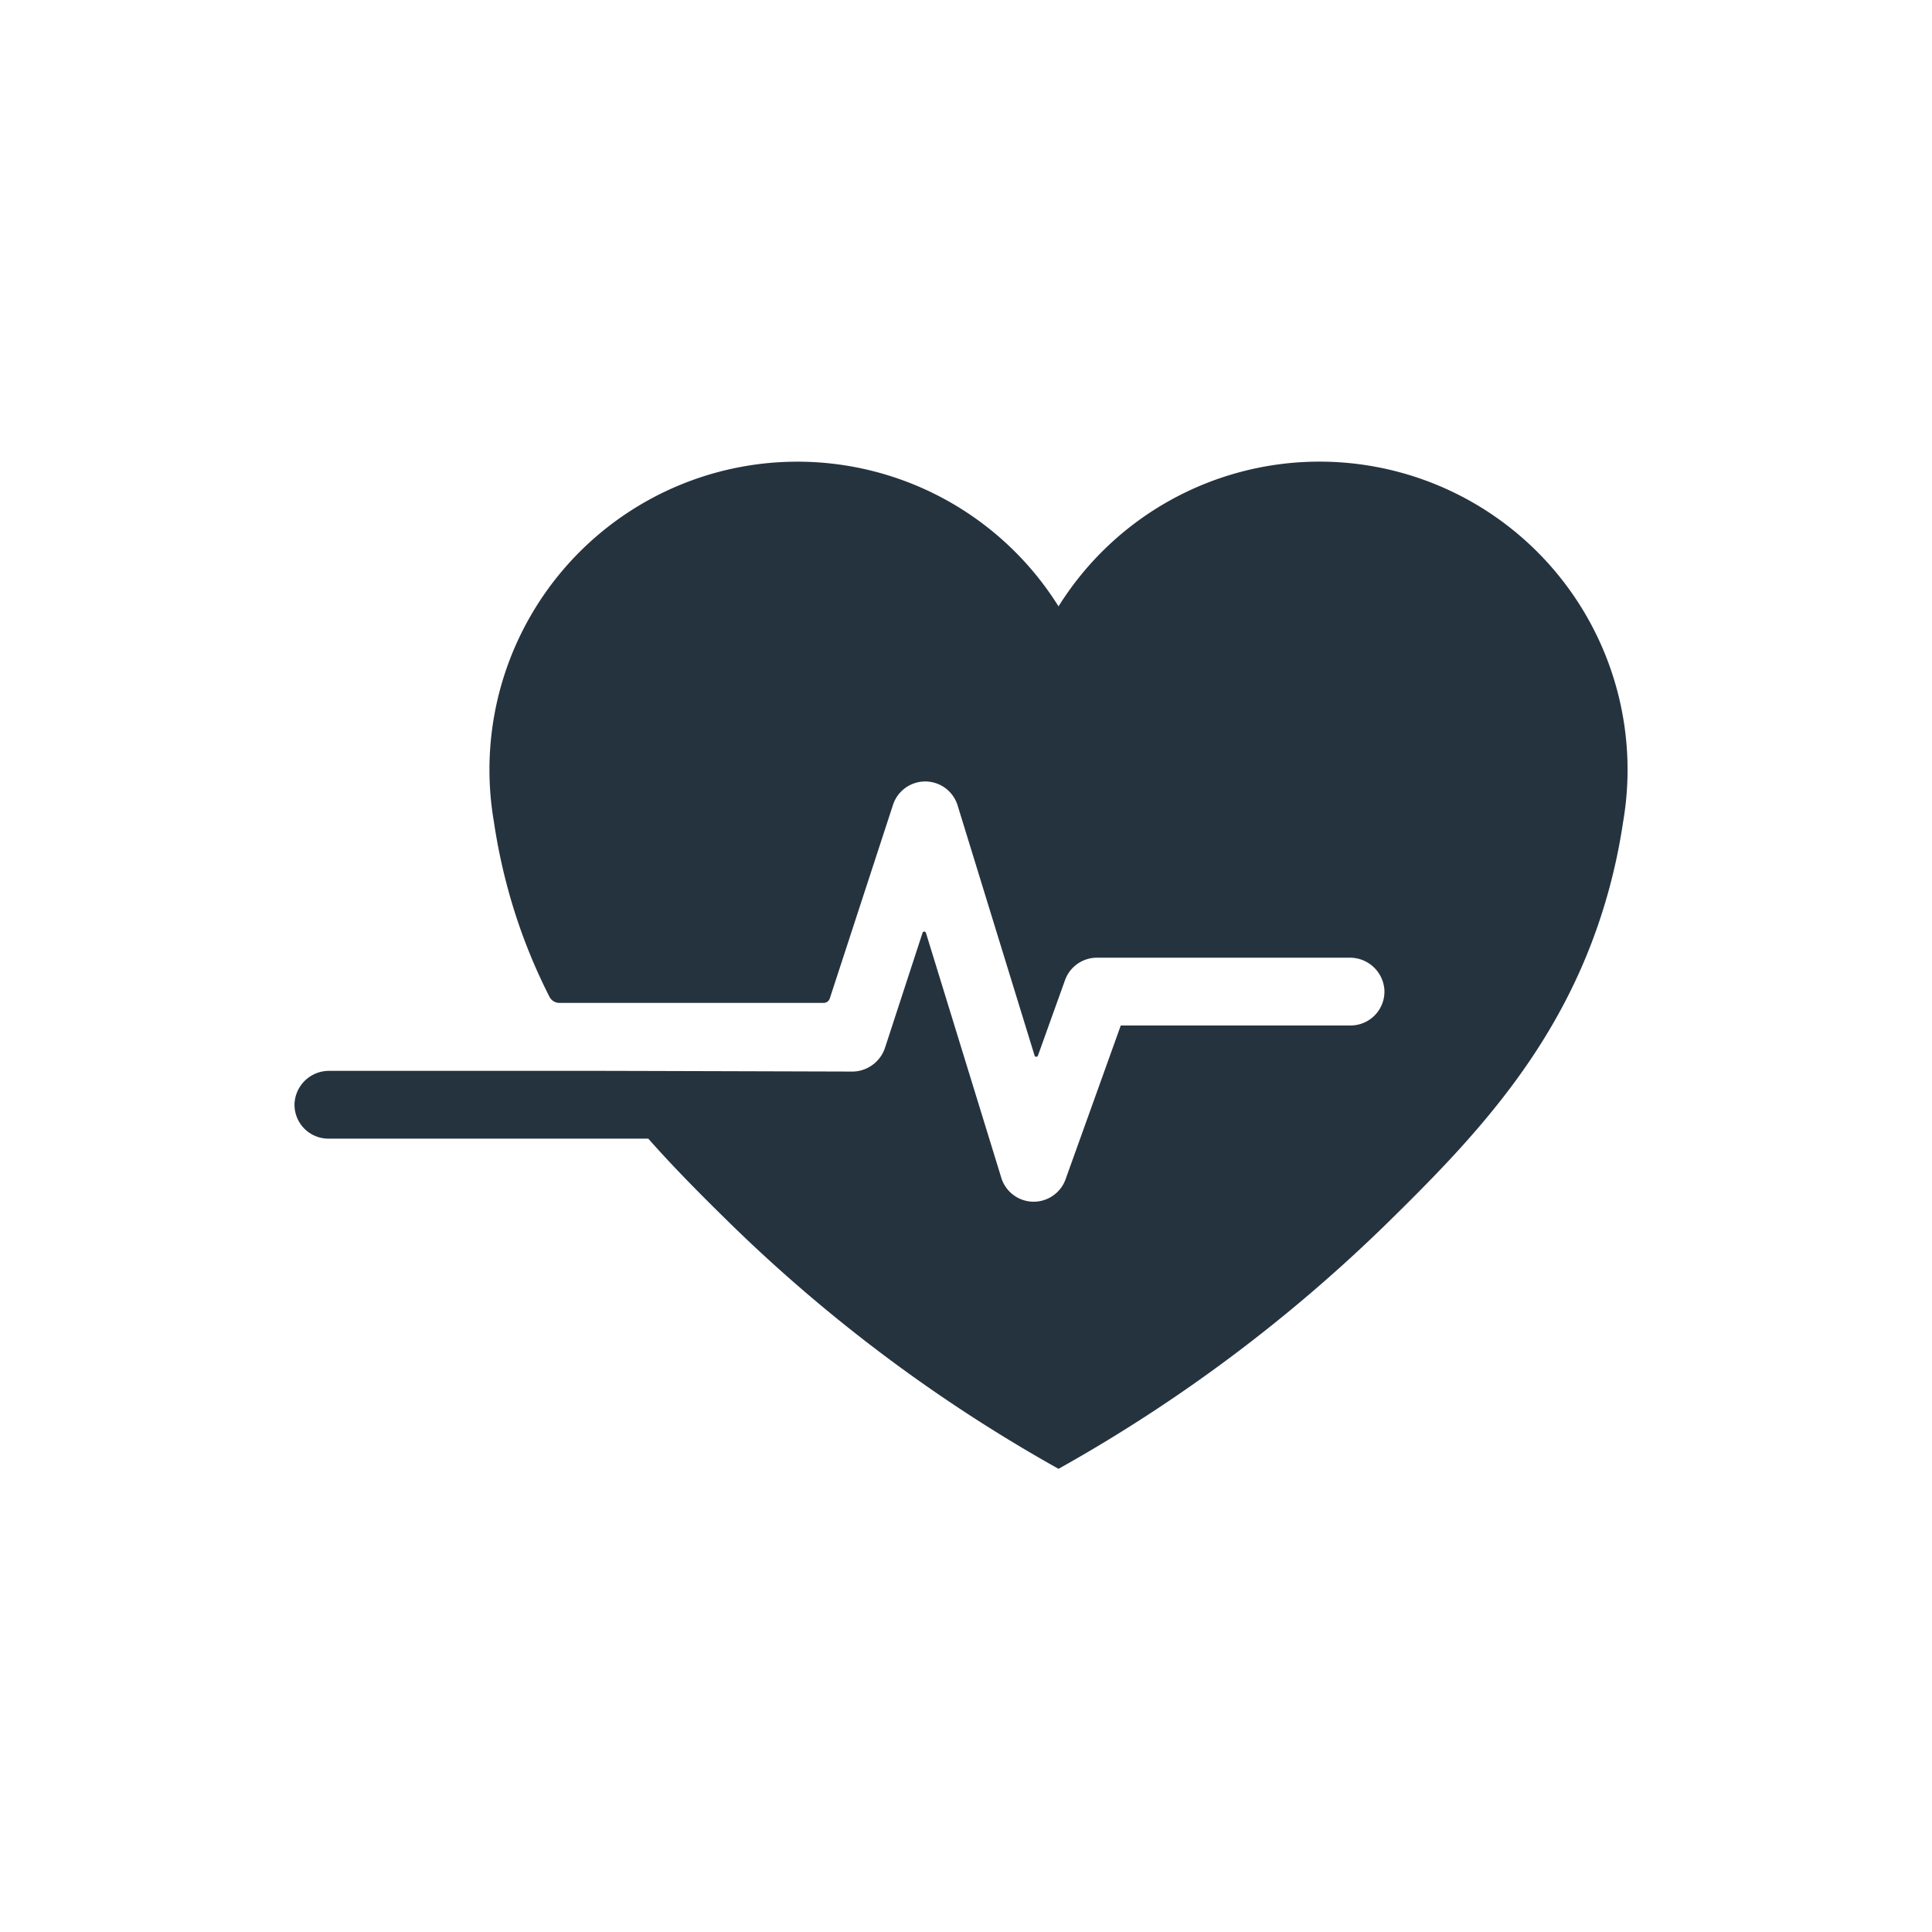 <svg id="Calque_1" data-name="Calque 1" xmlns="http://www.w3.org/2000/svg" viewBox="0 0 500 500"><defs><style>.cls-1{fill:#25333f;}</style></defs><title>cardio</title><path class="cls-1" d="M341.53,119.47a79.628,79.628,0,0,0-67.584,37.457,79.7,79.7,0,0,0-146.114,55.815,150.009,150.009,0,0,0,3.555,17.083A144.745,144.745,0,0,0,142.222,258a2.851,2.851,0,0,0,2.543,1.546h68.4a1.662,1.662,0,0,0,1.581-1.146l16.361-50.106a8.77,8.77,0,0,1,16.72.143l19.92,64.739a.458.458,0,0,0,.868.02l7.012-19.536a8.772,8.772,0,0,1,8.255-5.808h65.393a8.934,8.934,0,0,1,9.008,8.347,8.771,8.771,0,0,1-8.76,9.195H290.056l-14.287,39.8A8.771,8.771,0,0,1,267.516,311q-.1,0-.2,0a8.768,8.768,0,0,1-8.18-6.188l-19.508-63.4a.457.457,0,0,0-.872-.007l-9.676,29.636a8.986,8.986,0,0,1-8.338,6.279s-66.945-.2-66.933-.182H85.237a8.934,8.934,0,0,0-9.009,8.346,8.772,8.772,0,0,0,8.761,9.195h82.784c6.813,7.707,13.979,14.879,21.115,21.874a402.847,402.847,0,0,0,85.058,63.578A402.821,402.821,0,0,0,359,316.549c23.293-22.833,46.924-47.525,57.5-86.724a150.447,150.447,0,0,0,3.555-17.083A79.738,79.738,0,0,0,341.53,119.47Z"/></svg>